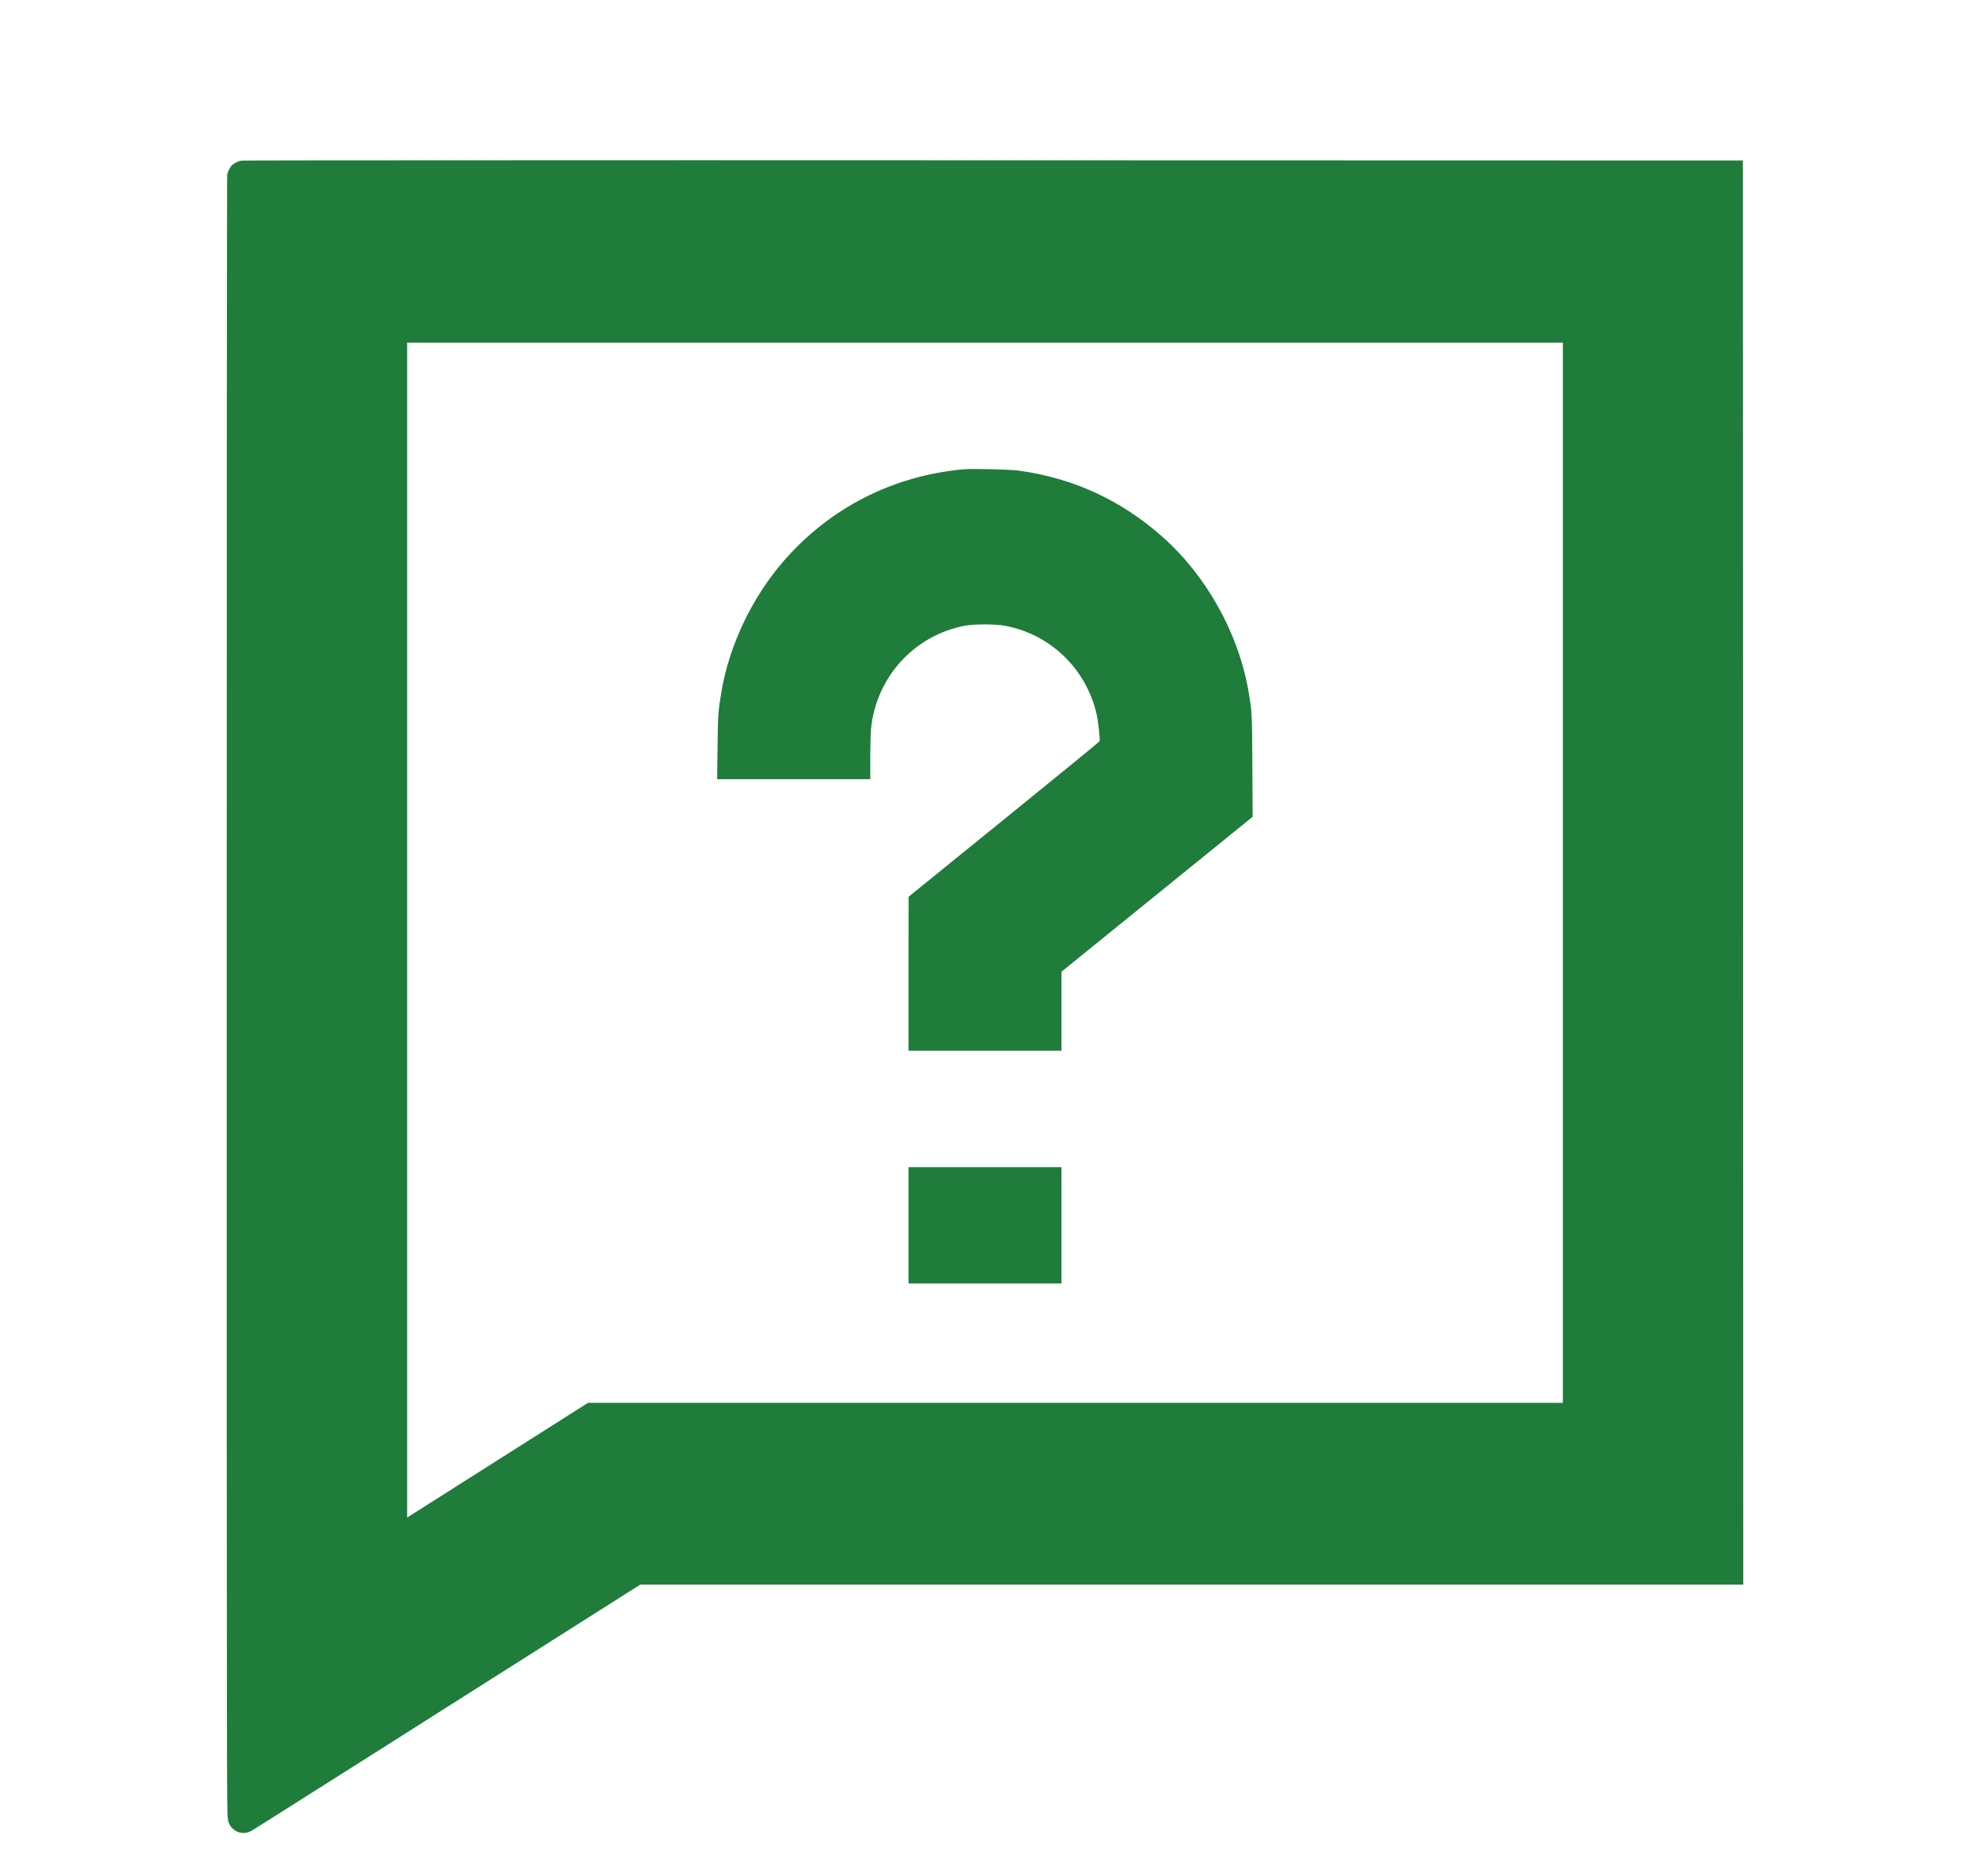 <svg width="21" height="20" viewBox="0 0 21 20" fill="none" xmlns="http://www.w3.org/2000/svg">
<path fill-rule="evenodd" clip-rule="evenodd" d="M2.656 19.53C2.611 19.548 2.56 19.545 2.517 19.522C2.482 19.503 2.463 19.477 2.455 19.465C2.44 19.442 2.435 19.42 2.433 19.415C2.43 19.401 2.428 19.388 2.428 19.383C2.427 19.371 2.426 19.355 2.425 19.338C2.424 19.303 2.423 19.244 2.422 19.15C2.421 18.962 2.419 18.627 2.419 18.039C2.417 16.864 2.417 14.677 2.417 10.632C2.417 8.226 2.417 6.039 2.418 4.452C2.419 3.659 2.419 3.016 2.42 2.571C2.42 2.348 2.42 2.175 2.421 2.058L2.421 1.924L2.422 1.889L2.422 1.878L2.422 1.872L2.422 1.865C2.423 1.863 2.423 1.857 2.424 1.853C2.425 1.844 2.444 1.796 2.47 1.762C2.503 1.736 2.551 1.716 2.56 1.715C2.564 1.714 2.571 1.713 2.573 1.713C2.577 1.712 2.581 1.712 2.581 1.712L2.587 1.712L2.597 1.712L2.629 1.712L2.75 1.711C2.857 1.711 3.013 1.711 3.214 1.71C3.617 1.71 4.198 1.709 4.915 1.709C6.35 1.708 8.328 1.708 10.503 1.709L18.579 1.711L18.583 16.894H6.825L4.782 18.189C4.209 18.553 3.686 18.884 3.306 19.124C3.116 19.244 2.962 19.342 2.854 19.41L2.73 19.488L2.696 19.509L2.686 19.516L2.681 19.518L2.677 19.521L2.672 19.523L2.656 19.53ZM6.268 14.956L16.66 14.956V3.653H4.34V16.179L6.268 14.956ZM10.276 5.003C9.514 5.071 8.838 5.418 8.343 5.994C8.012 6.38 7.775 6.88 7.691 7.371C7.656 7.576 7.653 7.618 7.649 7.964L7.645 8.307H8.461H9.277V8.081C9.277 7.956 9.281 7.817 9.285 7.77C9.34 7.219 9.745 6.774 10.285 6.671C10.388 6.652 10.611 6.652 10.715 6.672C11.193 6.761 11.573 7.125 11.687 7.602C11.707 7.685 11.729 7.882 11.721 7.903C11.719 7.909 11.26 8.284 10.701 8.737L9.686 9.56L9.685 10.381L9.685 11.202H10.5H11.315V10.781V10.36L12.334 9.534L13.353 8.708L13.35 8.165C13.347 7.597 13.347 7.597 13.309 7.371C13.203 6.755 12.865 6.145 12.396 5.727C11.954 5.334 11.447 5.099 10.864 5.018C10.772 5.005 10.368 4.995 10.276 5.003ZM9.685 13.063V13.683H10.5H11.315V13.063V12.443H10.5H9.685V13.063Z" fill="#1F7C3A"/>
</svg>
